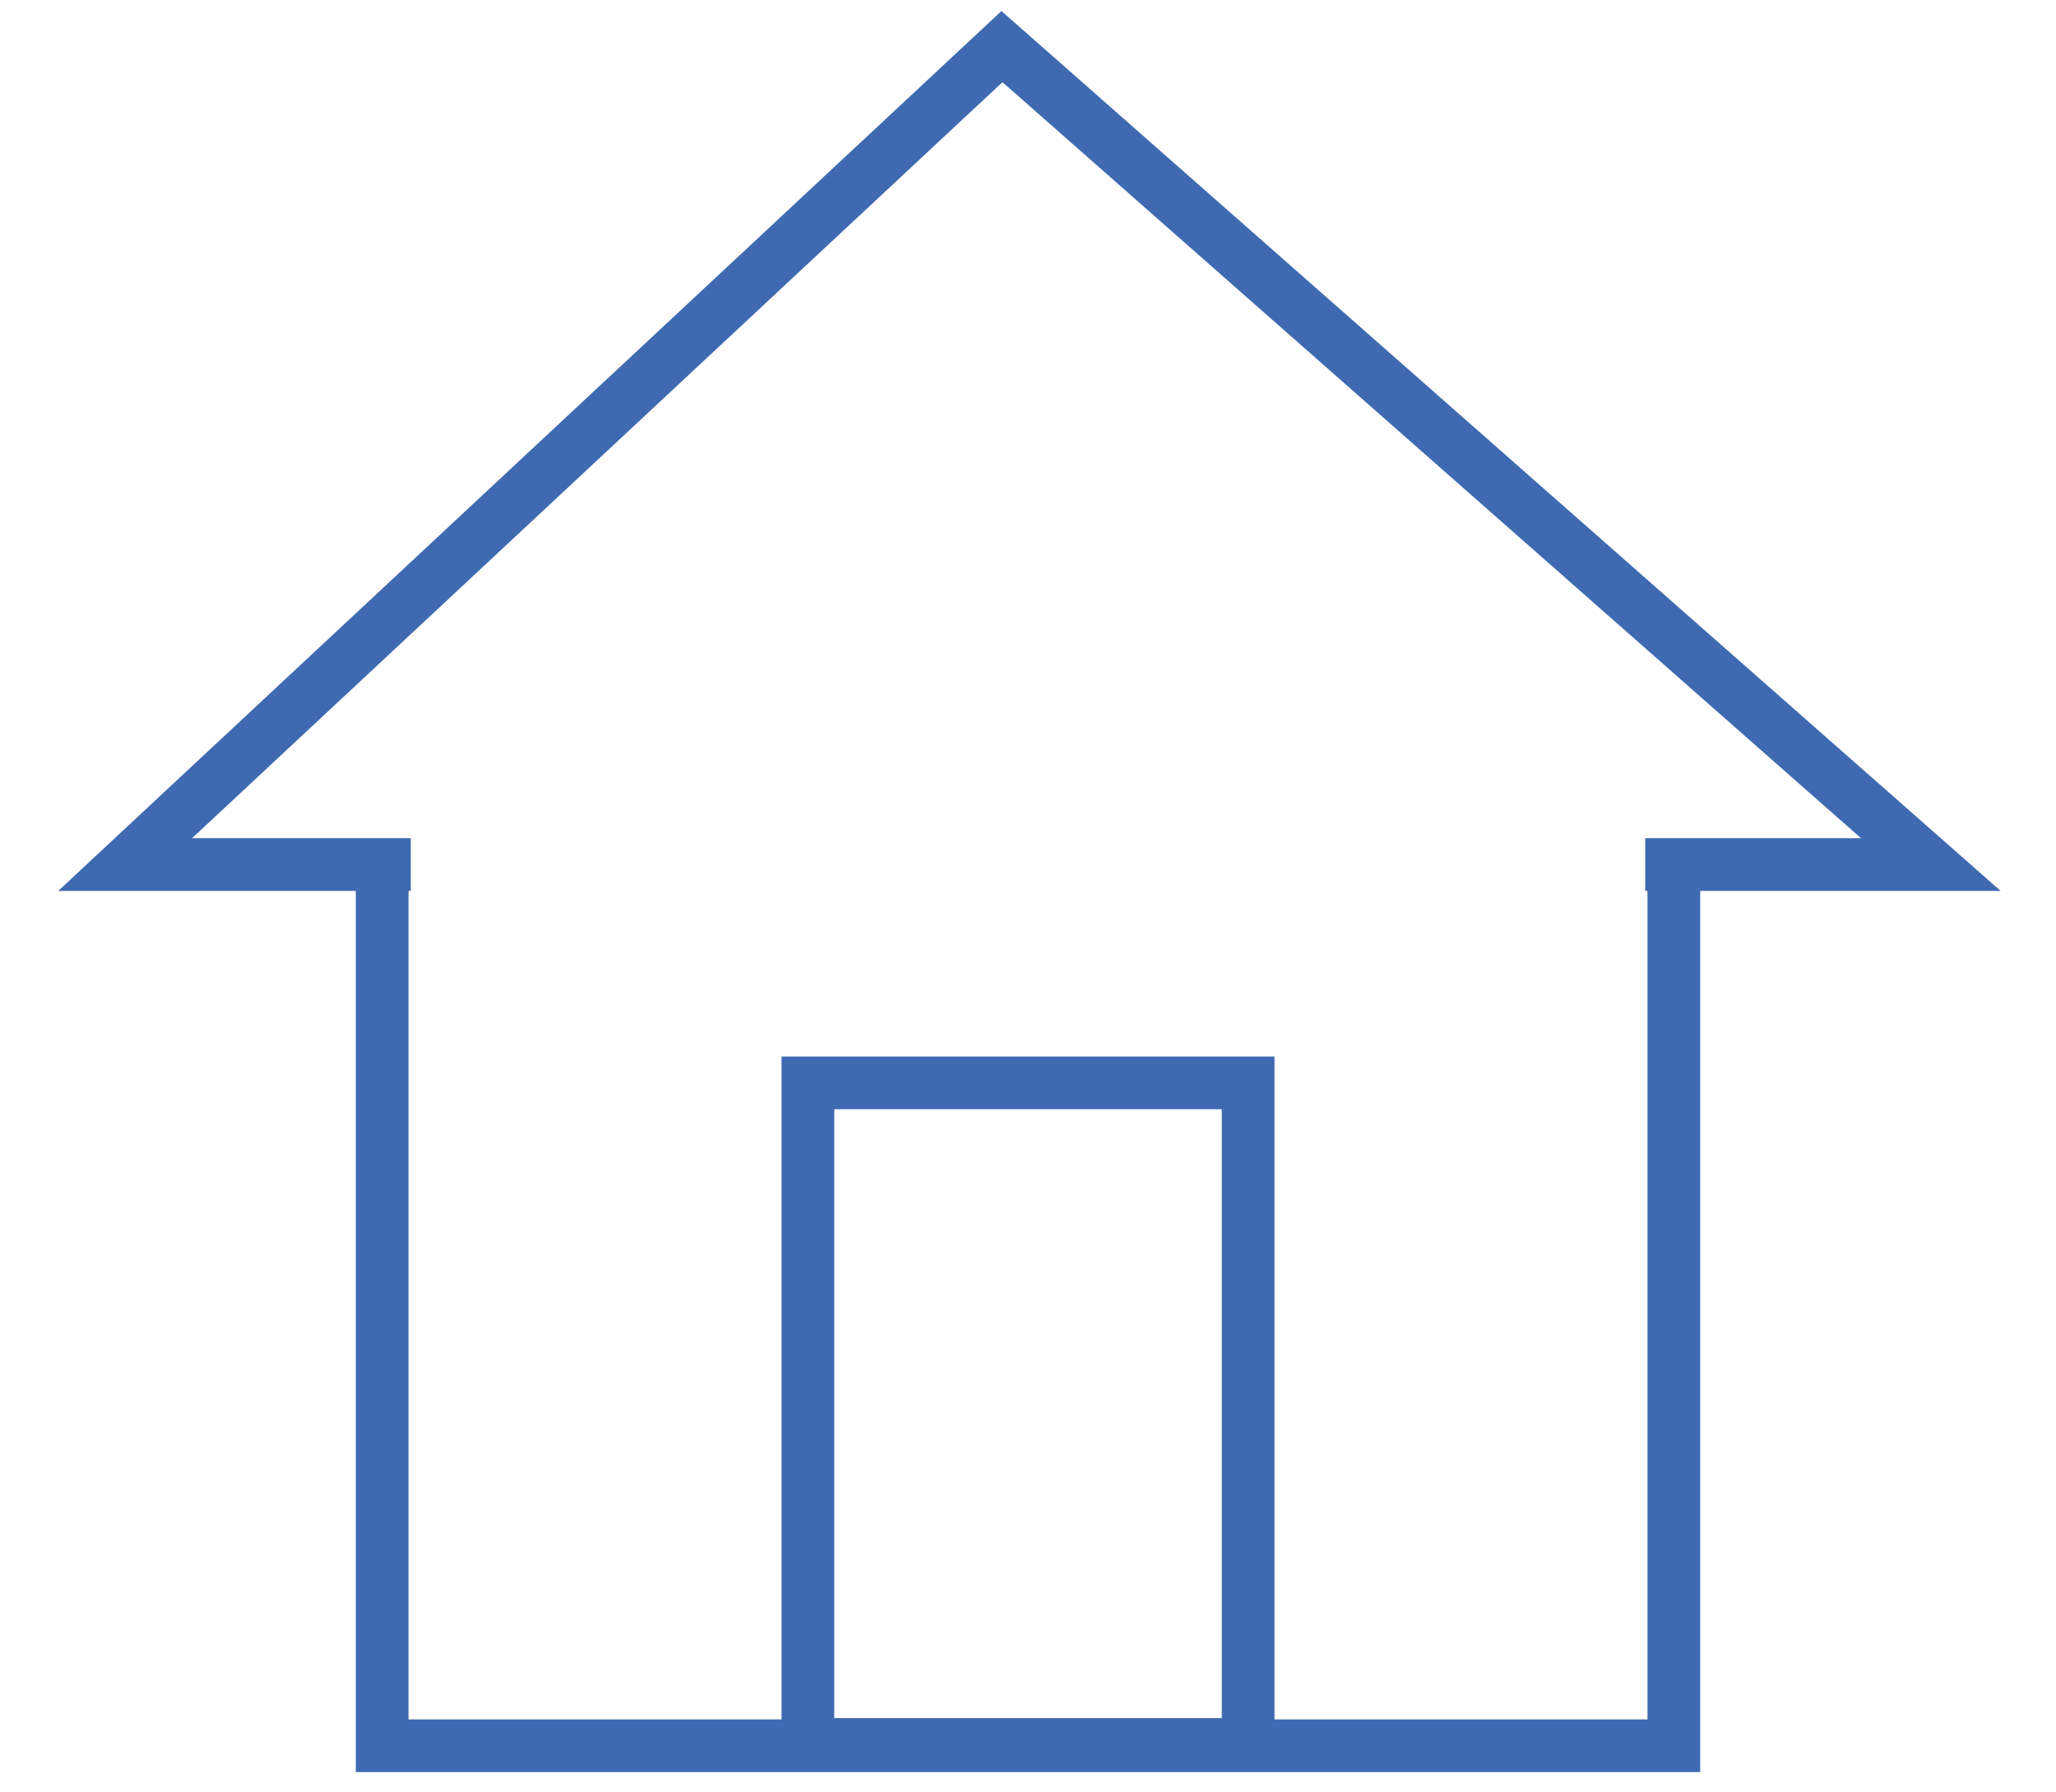 <?xml version="1.0" encoding="iso-8859-1"?>
<!-- Generator: Adobe Illustrator 24.0.1, SVG Export Plug-In . SVG Version: 6.00 Build 0)  -->
<svg version="1.1" id="&#x56FE;&#x5C42;_1" xmlns="http://www.w3.org/2000/svg" xmlns:xlink="http://www.w3.org/1999/xlink" x="0px"
	 y="0px" viewBox="0 0 39 34" style="enable-background:new 0 0 39 34;" xml:space="preserve">
<g>
	<path style="fill-rule:evenodd;clip-rule:evenodd;fill:none;stroke:#3F6AB2;stroke-miterlimit:10;" d="M31.208,16.4h5.418
		L19.006,0.884L2.374,16.4h5.418"/>
	<path style="fill-rule:evenodd;clip-rule:evenodd;fill:none;stroke:#3F6AB2;stroke-miterlimit:10;" d="M31.751,16.79v16.325H7.249
		V16.79"/>
	<path style="fill-rule:evenodd;clip-rule:evenodd;fill:none;stroke:#3F6AB2;stroke-miterlimit:10;" d="M15.325,33.09V20.541h8.351
		V33.09H15.325z"/>
</g>
</svg>
